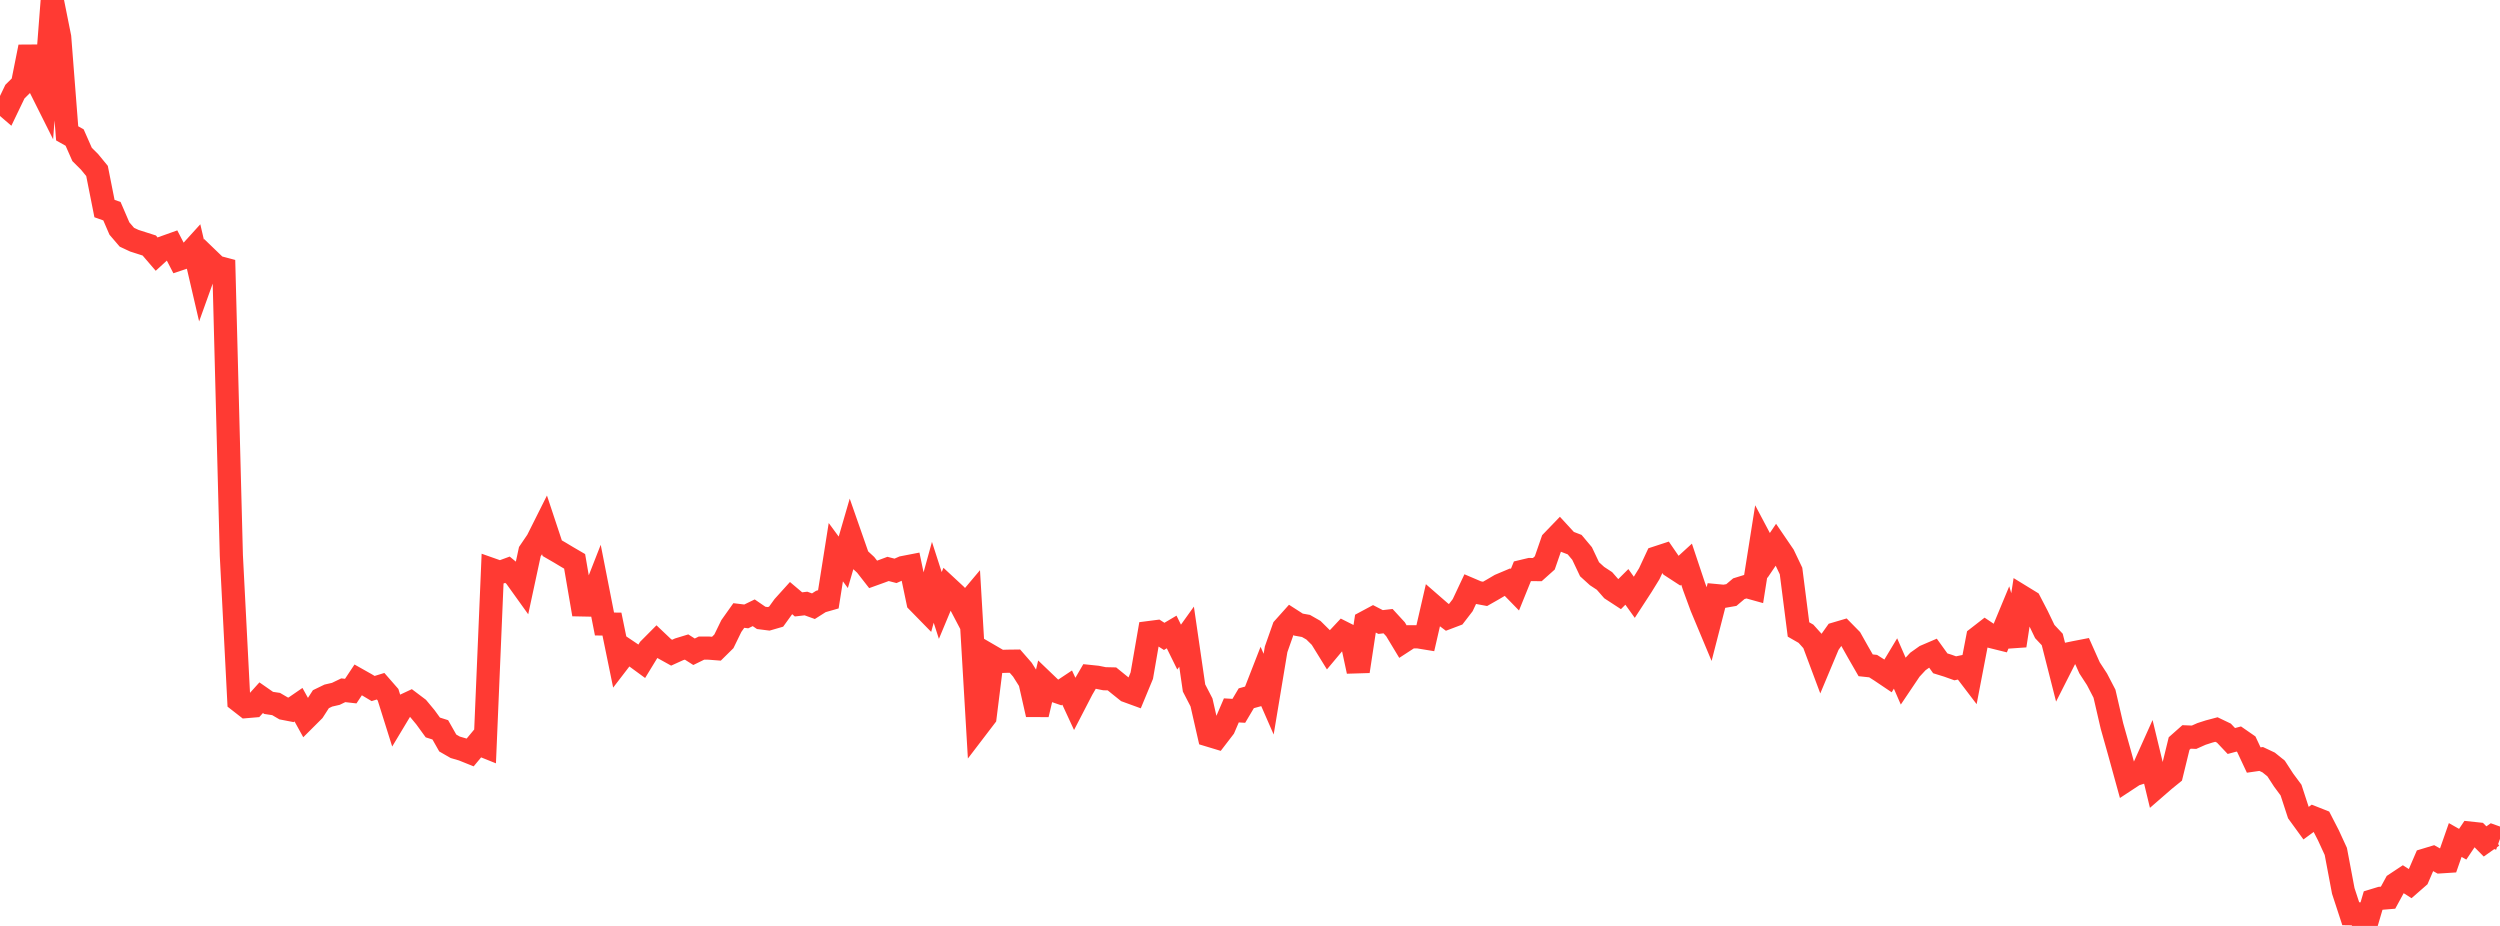<?xml version="1.0" standalone="no"?>
<!DOCTYPE svg PUBLIC "-//W3C//DTD SVG 1.1//EN" "http://www.w3.org/Graphics/SVG/1.1/DTD/svg11.dtd">

<svg width="135" height="50" viewBox="0 0 135 50" preserveAspectRatio="none" 
  xmlns="http://www.w3.org/2000/svg"
  xmlns:xlink="http://www.w3.org/1999/xlink">


<polyline points="0.0, 5.44 0.403, 5.786 0.806, 4.948 1.209, 4.549 1.612, 2.53 2.015, 4.42 2.418, 5.225 2.821, 0.0 3.224, 2.012 3.627, 7.201 4.03, 7.427 4.433, 8.34 4.836, 8.741 5.239, 9.232 5.642, 11.262 6.045, 11.405 6.448, 12.34 6.851, 12.81 7.254, 12.999 7.657, 13.128 8.06, 13.257 8.463, 13.726 8.866, 13.357 9.269, 13.213 9.672, 13.993 10.075, 13.858 10.478, 13.414 10.881, 15.149 11.284, 14.026 11.687, 14.414 12.09, 14.521 12.493, 30 12.896, 37.842 13.299, 38.156 13.701, 38.122 14.104, 37.676 14.507, 37.957 14.91, 38.017 15.313, 38.253 15.716, 38.331 16.119, 38.054 16.522, 38.783 16.925, 38.381 17.328, 37.756 17.731, 37.561 18.134, 37.468 18.537, 37.274 18.94, 37.32 19.343, 36.713 19.746, 36.94 20.149, 37.18 20.552, 37.056 20.955, 37.517 21.358, 38.8 21.761, 38.129 22.164, 37.94 22.567, 38.244 22.97, 38.729 23.373, 39.283 23.776, 39.411 24.179, 40.122 24.582, 40.354 24.985, 40.472 25.388, 40.634 25.791, 40.149 26.194, 40.311 26.597, 30.771 27.0, 30.913 27.403, 30.765 27.806, 31.098 28.209, 31.66 28.612, 29.786 29.015, 29.192 29.418, 28.388 29.821, 29.603 30.224, 29.836 30.627, 30.078 31.03, 30.313 31.433, 32.666 31.836, 32.674 32.239, 31.644 32.642, 33.696 33.045, 33.701 33.448, 35.665 33.851, 35.14 34.254, 35.411 34.657, 35.706 35.06, 35.046 35.463, 34.64 35.866, 35.022 36.269, 35.245 36.672, 35.062 37.075, 34.939 37.478, 35.195 37.881, 34.997 38.284, 34.999 38.687, 35.03 39.09, 34.632 39.493, 33.805 39.896, 33.237 40.299, 33.286 40.701, 33.09 41.104, 33.366 41.507, 33.417 41.91, 33.3 42.313, 32.742 42.716, 32.296 43.119, 32.637 43.522, 32.59 43.925, 32.735 44.328, 32.479 44.731, 32.364 45.134, 29.818 45.537, 30.365 45.94, 28.977 46.343, 30.129 46.746, 30.501 47.149, 31.017 47.552, 30.872 47.955, 30.722 48.358, 30.826 48.761, 30.648 49.164, 30.57 49.567, 32.495 49.97, 32.907 50.373, 31.444 50.776, 32.695 51.179, 31.729 51.582, 32.103 51.985, 32.871 52.388, 32.392 52.791, 39.242 53.194, 38.714 53.597, 35.485 54.0, 35.719 54.403, 35.706 54.806, 35.701 55.209, 36.163 55.612, 36.801 56.015, 38.582 56.418, 36.872 56.821, 37.258 57.224, 37.397 57.627, 37.129 58.03, 38 58.433, 37.221 58.836, 36.528 59.239, 36.57 59.642, 36.651 60.045, 36.66 60.448, 36.987 60.851, 37.31 61.254, 37.457 61.657, 36.484 62.06, 34.158 62.463, 34.106 62.866, 34.365 63.269, 34.126 63.672, 34.943 64.075, 34.381 64.478, 37.151 64.881, 37.931 65.284, 39.702 65.687, 39.824 66.09, 39.299 66.493, 38.361 66.896, 38.385 67.299, 37.706 67.701, 37.595 68.104, 36.562 68.507, 37.484 68.91, 35.063 69.313, 33.92 69.716, 33.47 70.119, 33.729 70.522, 33.801 70.925, 34.031 71.328, 34.43 71.731, 35.083 72.134, 34.601 72.537, 34.171 72.94, 34.374 73.343, 36.25 73.746, 33.597 74.149, 33.381 74.552, 33.589 74.955, 33.542 75.358, 33.981 75.761, 34.649 76.164, 34.387 76.567, 34.387 76.97, 34.453 77.373, 32.701 77.776, 33.052 78.179, 33.355 78.582, 33.202 78.985, 32.679 79.388, 31.822 79.791, 31.994 80.194, 32.069 80.597, 31.84 81.0, 31.603 81.403, 31.433 81.806, 31.846 82.209, 30.851 82.612, 30.755 83.015, 30.758 83.418, 30.398 83.821, 29.235 84.224, 28.817 84.627, 29.255 85.03, 29.41 85.433, 29.89 85.836, 30.74 86.239, 31.107 86.642, 31.371 87.045, 31.831 87.448, 32.094 87.851, 31.692 88.254, 32.256 88.657, 31.636 89.06, 30.982 89.463, 30.117 89.866, 29.985 90.269, 30.572 90.672, 30.834 91.075, 30.466 91.478, 31.672 91.881, 32.768 92.284, 33.732 92.687, 32.164 93.09, 32.202 93.493, 32.132 93.896, 31.791 94.299, 31.666 94.701, 31.778 95.104, 29.233 95.507, 29.994 95.91, 29.398 96.313, 29.989 96.716, 30.835 97.119, 33.991 97.522, 34.222 97.925, 34.671 98.328, 35.749 98.731, 34.788 99.134, 34.22 99.537, 34.101 99.94, 34.511 100.343, 35.227 100.746, 35.927 101.149, 35.97 101.552, 36.227 101.955, 36.498 102.358, 35.828 102.761, 36.752 103.164, 36.153 103.567, 35.719 103.97, 35.433 104.373, 35.26 104.776, 35.82 105.179, 35.945 105.582, 36.089 105.985, 36.005 106.388, 36.534 106.791, 34.436 107.194, 34.123 107.597, 34.392 108.0, 34.492 108.403, 33.521 108.806, 34.864 109.209, 32.241 109.612, 32.488 110.015, 33.264 110.418, 34.103 110.821, 34.532 111.224, 36.118 111.627, 35.323 112.03, 35.239 112.433, 35.161 112.836, 36.064 113.239, 36.684 113.642, 37.459 114.045, 39.202 114.448, 40.633 114.851, 42.097 115.254, 41.832 115.657, 41.703 116.06, 40.806 116.463, 42.478 116.866, 42.128 117.269, 41.801 117.672, 40.151 118.075, 39.794 118.478, 39.811 118.881, 39.632 119.284, 39.502 119.687, 39.395 120.09, 39.588 120.493, 40.014 120.896, 39.906 121.299, 40.185 121.701, 41.042 122.104, 40.984 122.507, 41.174 122.91, 41.499 123.313, 42.121 123.716, 42.665 124.119, 43.901 124.522, 44.455 124.925, 44.159 125.328, 44.318 125.731, 45.101 126.134, 45.977 126.537, 48.11 126.94, 49.342 127.343, 49.348 127.746, 50.0 128.149, 48.631 128.552, 48.508 128.955, 48.475 129.358, 47.735 129.761, 47.468 130.164, 47.724 130.567, 47.372 130.97, 46.436 131.373, 46.314 131.776, 46.54 132.179, 46.514 132.582, 45.36 132.985, 45.588 133.388, 44.988 133.791, 45.031 134.194, 45.438 134.597, 45.153 135.0, 45.297" fill="none" stroke="#ff3a33" stroke-width="1.25"/>

</svg>